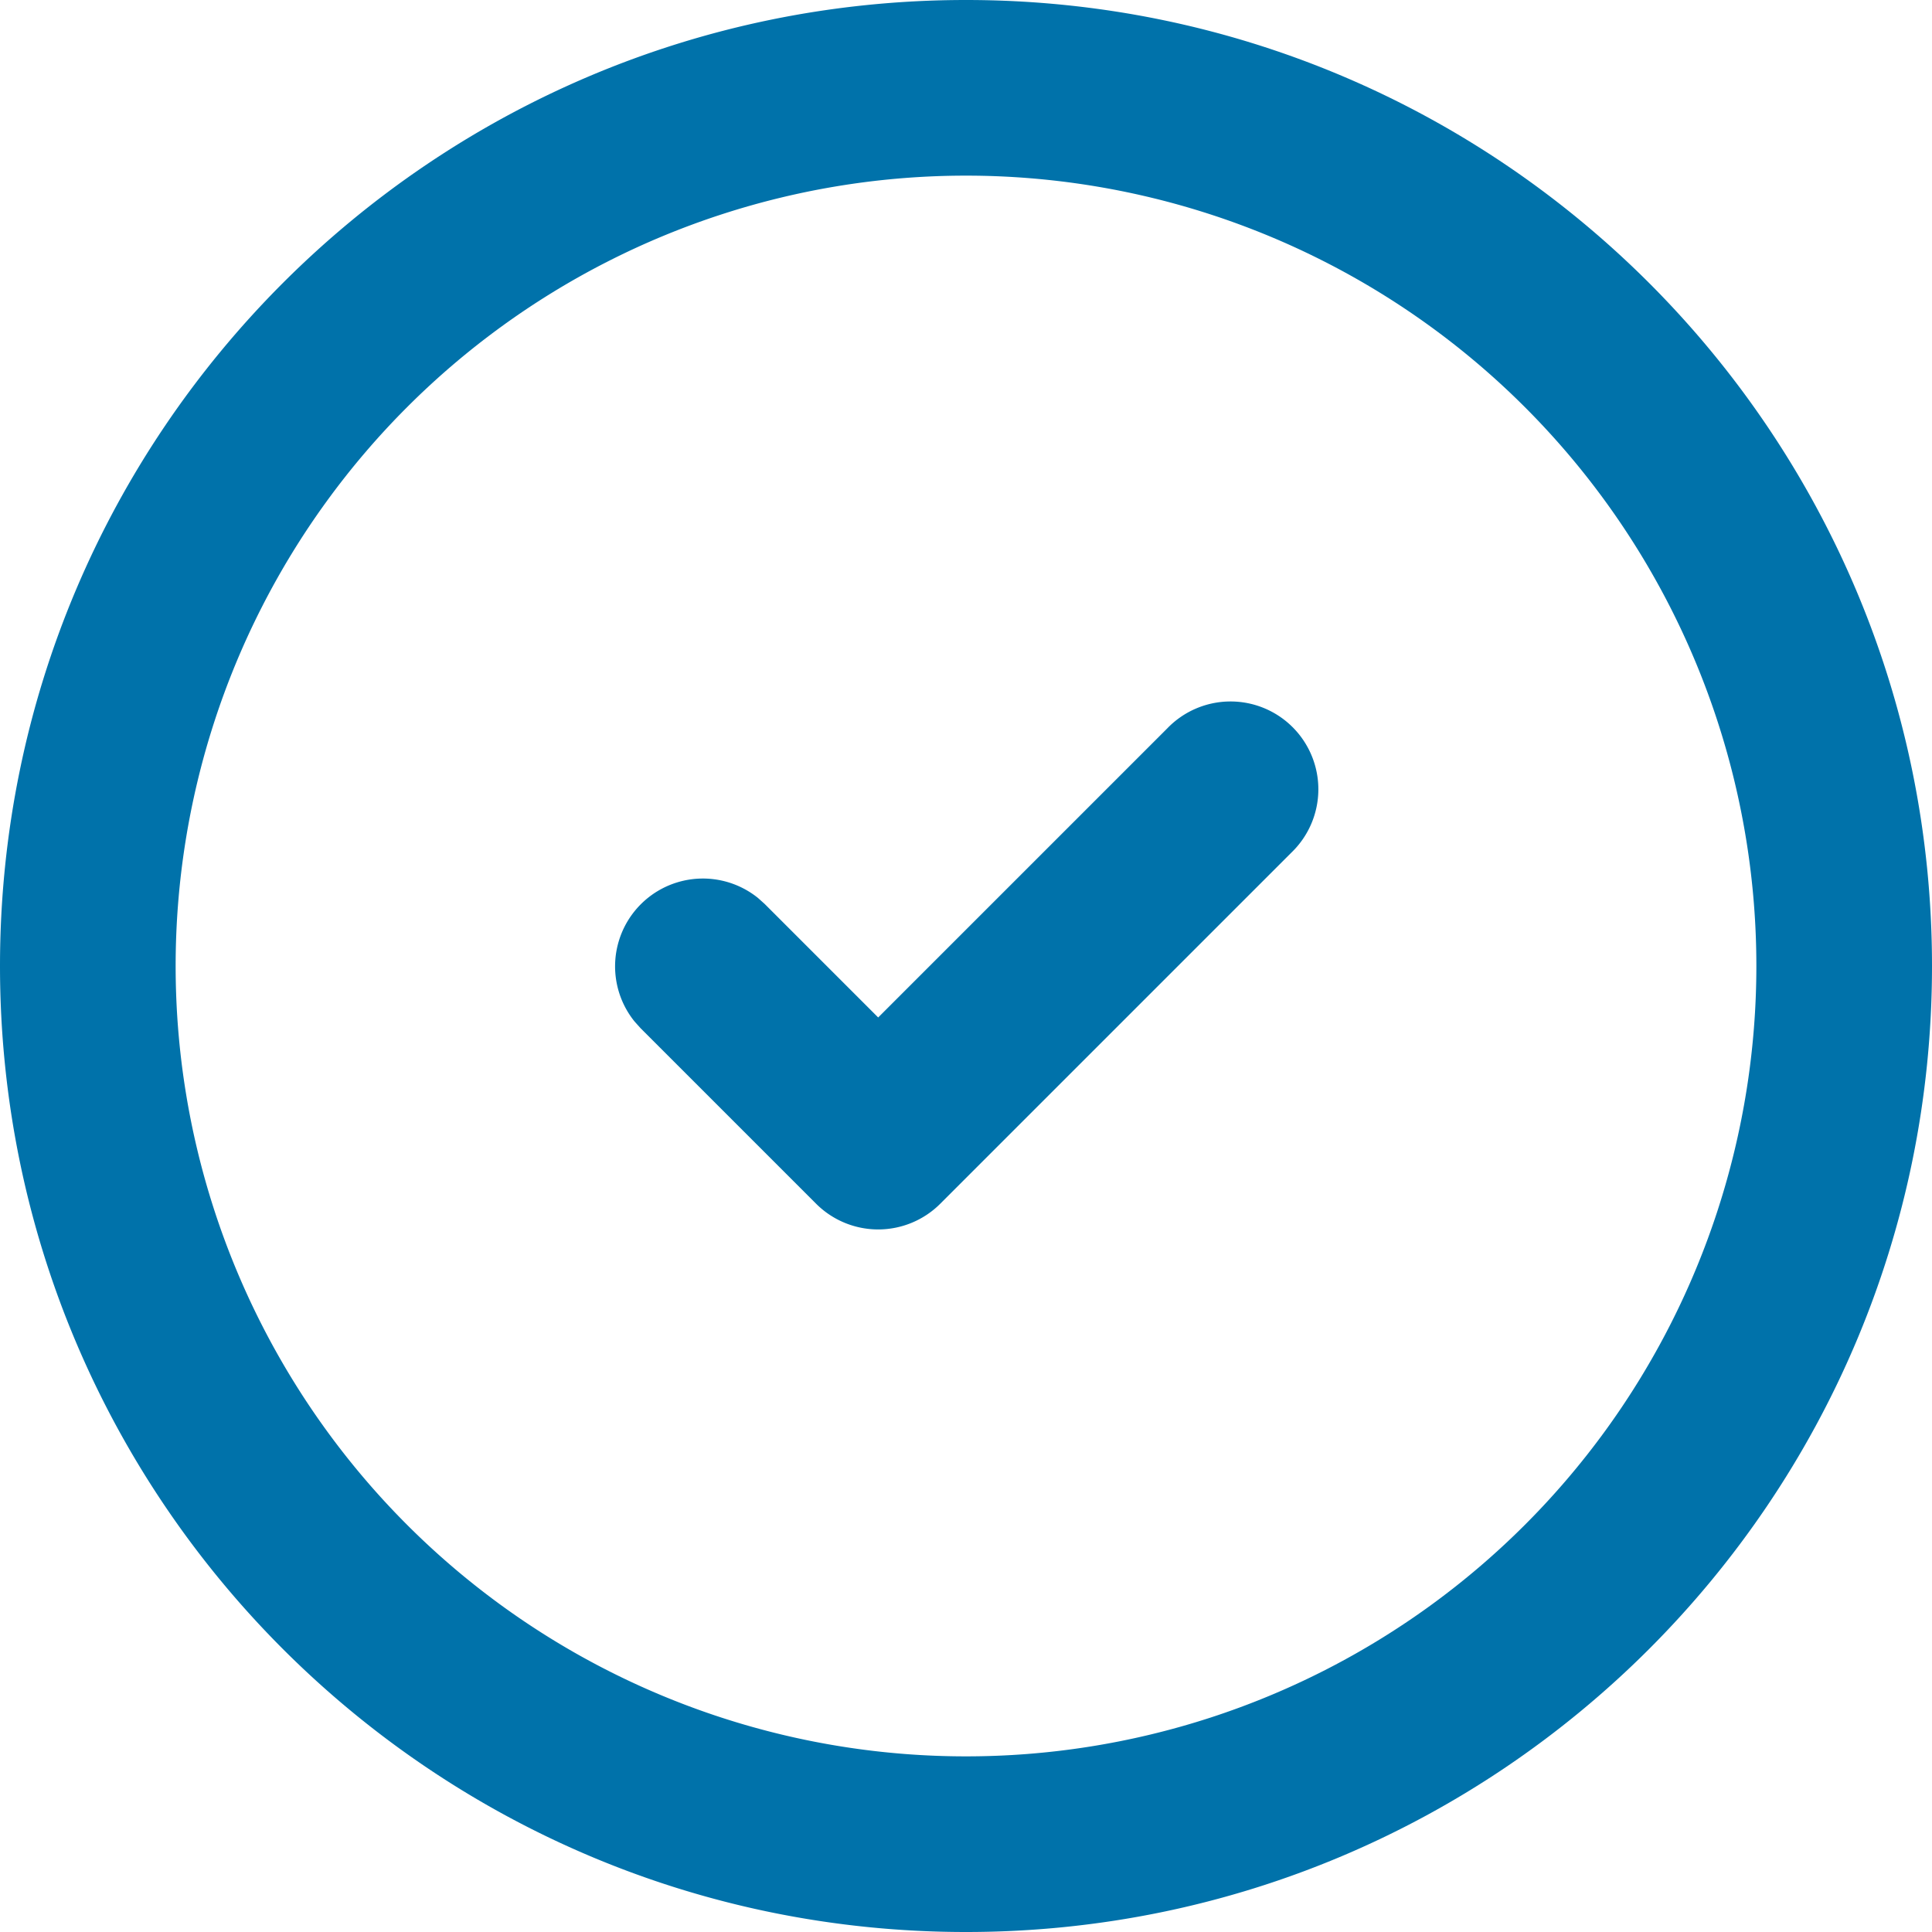 <svg xmlns="http://www.w3.org/2000/svg" width="22" height="22" fill="none" viewBox="0 0 22 22"><path fill="#0072AA" d="M20 11a9 9 0 1 0-18 0 9 9 0 0 0 18 0Zm-6.707-2.707a1 1 0 1 1 1.414 1.414l-4 4a1 1 0 0 1-1.414 0l-2-2-.068-.076a1 1 0 0 1 1.406-1.406l.076.068L10 11.586l3.293-3.293ZM22 11c0 6.075-4.925 11-11 11S0 17.075 0 11 4.925 0 11 0s11 4.925 11 11Z"></path></svg>